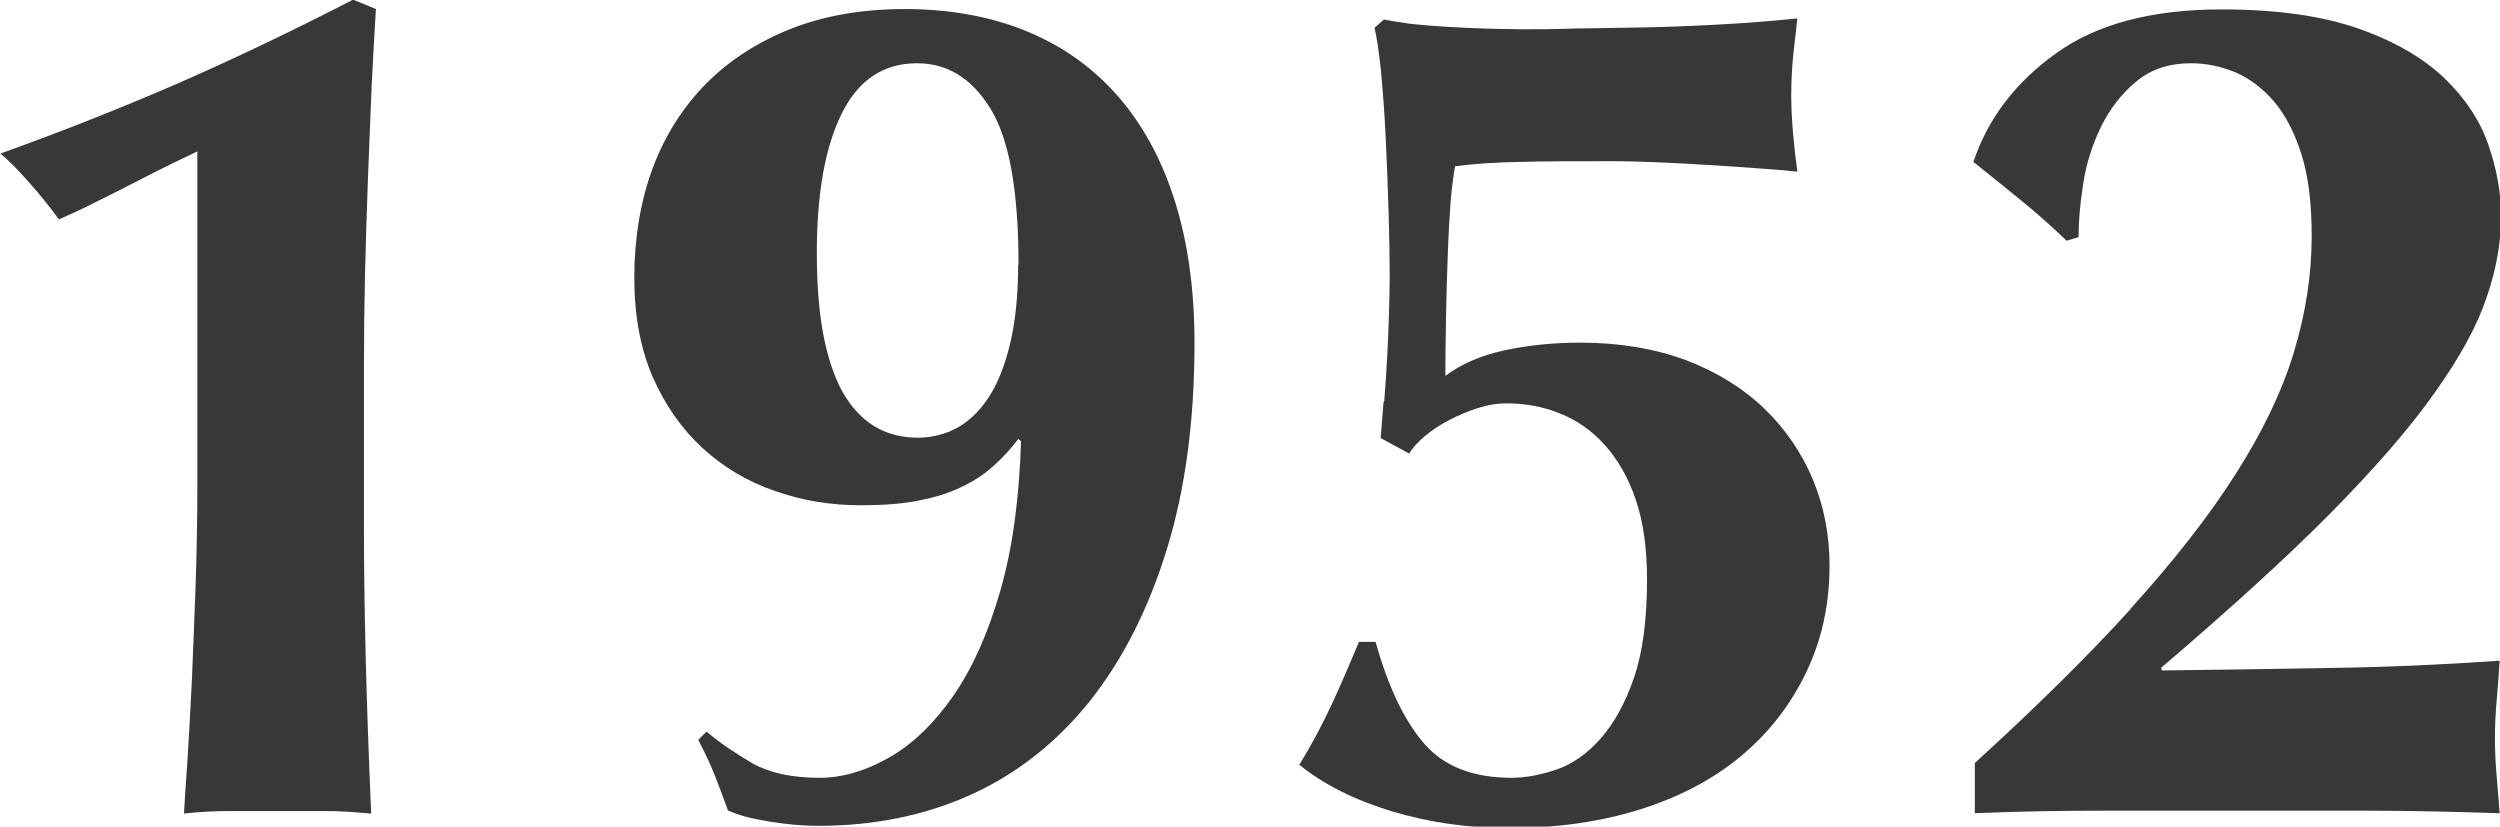 <?xml version="1.0" encoding="UTF-8"?><svg id="b" xmlns="http://www.w3.org/2000/svg" viewBox="0 0 69.17 22.87"><g id="c"><path d="m10.28,2.46c-.03.8-.07,1.63-.1,2.49-.03.86-.06,1.73-.08,2.61-.02.88-.03,1.74-.03,2.57v4.52c0,1.17.02,2.37.05,3.6.03,1.23.08,2.65.15,4.26-.44-.04-.87-.07-1.29-.07h-2.59c-.43,0-.86.02-1.3.07.02-.35.05-.86.1-1.52.04-.66.08-1.39.12-2.19.03-.8.07-1.66.1-2.56.03-.9.05-1.81.05-2.74V4.19c-.15.07-.38.18-.69.33-.31.15-.64.32-1.01.51-.36.19-.73.37-1.11.56-.37.19-.72.35-1.02.48-.24-.33-.52-.68-.84-1.04s-.58-.62-.78-.78c1.72-.62,3.34-1.26,4.88-1.93,1.54-.67,3.17-1.45,4.88-2.33l.63.26c-.04.66-.08,1.39-.12,2.19Z" style="fill:#383838; stroke-width:0px;"/><path d="m19.57,20.26c.37.31.79.59,1.25.86.46.26,1.08.4,1.85.4.64,0,1.28-.19,1.93-.56.65-.37,1.24-.94,1.77-1.7s.96-1.72,1.3-2.89c.34-1.17.53-2.55.58-4.16l-.07-.07c-.2.26-.42.51-.68.74-.25.23-.55.43-.89.59-.34.17-.74.29-1.19.38-.45.09-.98.13-1.6.13-.84,0-1.63-.13-2.39-.4-.76-.26-1.42-.66-2-1.19-.57-.53-1.03-1.18-1.37-1.96-.34-.78-.51-1.7-.51-2.76s.17-2.11.51-3.02c.34-.91.84-1.69,1.48-2.34.65-.65,1.44-1.16,2.36-1.52.92-.36,1.97-.54,3.14-.54s2.3.19,3.28.58c.98.39,1.82.96,2.52,1.73.7.77,1.25,1.73,1.63,2.89.38,1.16.58,2.5.58,4.04,0,2.13-.25,4.03-.76,5.69-.51,1.66-1.22,3.06-2.13,4.21-.91,1.14-2.01,2.01-3.28,2.59-1.28.58-2.69.87-4.26.87-.4,0-.84-.04-1.34-.12-.5-.08-.87-.18-1.14-.31-.11-.31-.23-.63-.36-.96-.13-.33-.29-.66-.46-.99l.23-.23Zm8.61-12.94c0-2.05-.26-3.49-.78-4.32-.52-.84-1.19-1.25-2.03-1.25-.92,0-1.62.46-2.08,1.39-.46.92-.69,2.21-.69,3.86,0,.95.07,1.75.21,2.41.14.66.34,1.19.59,1.58s.55.68.89.86c.34.18.71.26,1.11.26.37,0,.73-.09,1.06-.26.33-.18.62-.45.87-.82.25-.37.46-.87.61-1.49.15-.62.23-1.35.23-2.21Z" style="fill:#383838; stroke-width:0px;"/><path d="m38.3,11.09c.03-.4.06-.8.08-1.2.02-.41.04-.81.05-1.2.01-.4.02-.74.02-1.02,0-.51-.01-1.11-.03-1.8-.02-.69-.05-1.37-.08-2.05-.03-.67-.08-1.29-.13-1.85-.06-.56-.12-.96-.18-1.2l.26-.23c.2.04.45.08.74.12.3.03.62.06.97.08.35.02.72.04,1.11.05.38.01.74.02,1.07.02s.78,0,1.34-.02c.56-.01,1.18-.02,1.86-.03.68-.01,1.4-.04,2.16-.08.76-.04,1.49-.1,2.19-.17-.04.35-.08.7-.12,1.06-.03.35-.05.7-.05,1.06s.02.7.05,1.06c.03.35.07.7.12,1.06-.18-.02-.48-.05-.92-.08s-.92-.07-1.44-.1c-.52-.03-1.02-.06-1.52-.08-.5-.02-.89-.03-1.17-.03-1.08,0-1.95,0-2.62.02-.67.01-1.27.05-1.8.12-.04.2-.08.51-.12.92-.03.42-.06.9-.08,1.45-.02.55-.04,1.13-.05,1.73-.01.61-.02,1.17-.02,1.7.44-.33.99-.57,1.65-.71.66-.14,1.35-.21,2.08-.21,1.1,0,2.08.17,2.94.49.86.33,1.58.78,2.16,1.34.58.56,1.03,1.22,1.34,1.96.31.75.46,1.54.46,2.38,0,1.06-.21,2.04-.64,2.94-.43.9-1.03,1.68-1.81,2.33-.78.65-1.72,1.14-2.81,1.48s-2.29.51-3.61.51c-1.12,0-2.2-.15-3.23-.46s-1.89-.74-2.57-1.29c.35-.57.65-1.14.91-1.7s.5-1.13.74-1.7h.46c.35,1.25.8,2.19,1.35,2.82.55.63,1.35.94,2.41.94.4,0,.81-.08,1.25-.23.44-.15.85-.44,1.22-.86.37-.42.68-.98.92-1.68.24-.7.36-1.61.36-2.71,0-.86-.1-1.59-.31-2.21-.21-.62-.5-1.12-.86-1.52s-.78-.69-1.24-.87c-.46-.19-.96-.28-1.49-.28-.24,0-.5.04-.78.13-.28.09-.54.2-.79.33-.25.13-.48.28-.68.45-.2.17-.34.32-.43.48l-.79-.43c.02-.26.05-.59.08-.99Z" style="fill:#383838; stroke-width:0px;"/><path d="m58.94,16.85c1.19-1.31,2.16-2.55,2.9-3.71.75-1.17,1.29-2.29,1.62-3.37.33-1.08.5-2.16.5-3.23,0-.9-.09-1.66-.28-2.26-.19-.6-.44-1.09-.76-1.47-.32-.37-.68-.64-1.07-.81-.4-.16-.8-.25-1.22-.25-.62,0-1.13.17-1.53.51-.41.34-.73.76-.97,1.25-.24.5-.41,1.02-.49,1.57-.09.55-.13,1.05-.13,1.48l-.33.1c-.44-.42-.87-.8-1.29-1.14-.42-.34-.85-.69-1.29-1.04.4-1.19,1.15-2.19,2.28-3,1.12-.81,2.65-1.22,4.59-1.22,1.52,0,2.78.18,3.78.53,1,.35,1.79.81,2.38,1.37.58.56.99,1.18,1.22,1.85.23.67.35,1.33.35,1.96,0,.73-.13,1.48-.4,2.26-.26.78-.74,1.66-1.44,2.64-.69.98-1.65,2.08-2.87,3.32-1.22,1.23-2.79,2.66-4.7,4.29l.03.07c1.58-.02,3.14-.04,4.67-.07,1.53-.02,3.09-.09,4.67-.2-.02.37-.05.73-.08,1.07-.03.34-.05.7-.05,1.07s.02.74.05,1.09c.03.35.06.68.08.99-1.25-.04-2.49-.07-3.7-.07h-7.26c-1.19,0-2.38.02-3.56.07v-1.39c1.69-1.54,3.13-2.96,4.32-4.27Z" style="fill:#383838; stroke-width:0px;"/></g></svg>